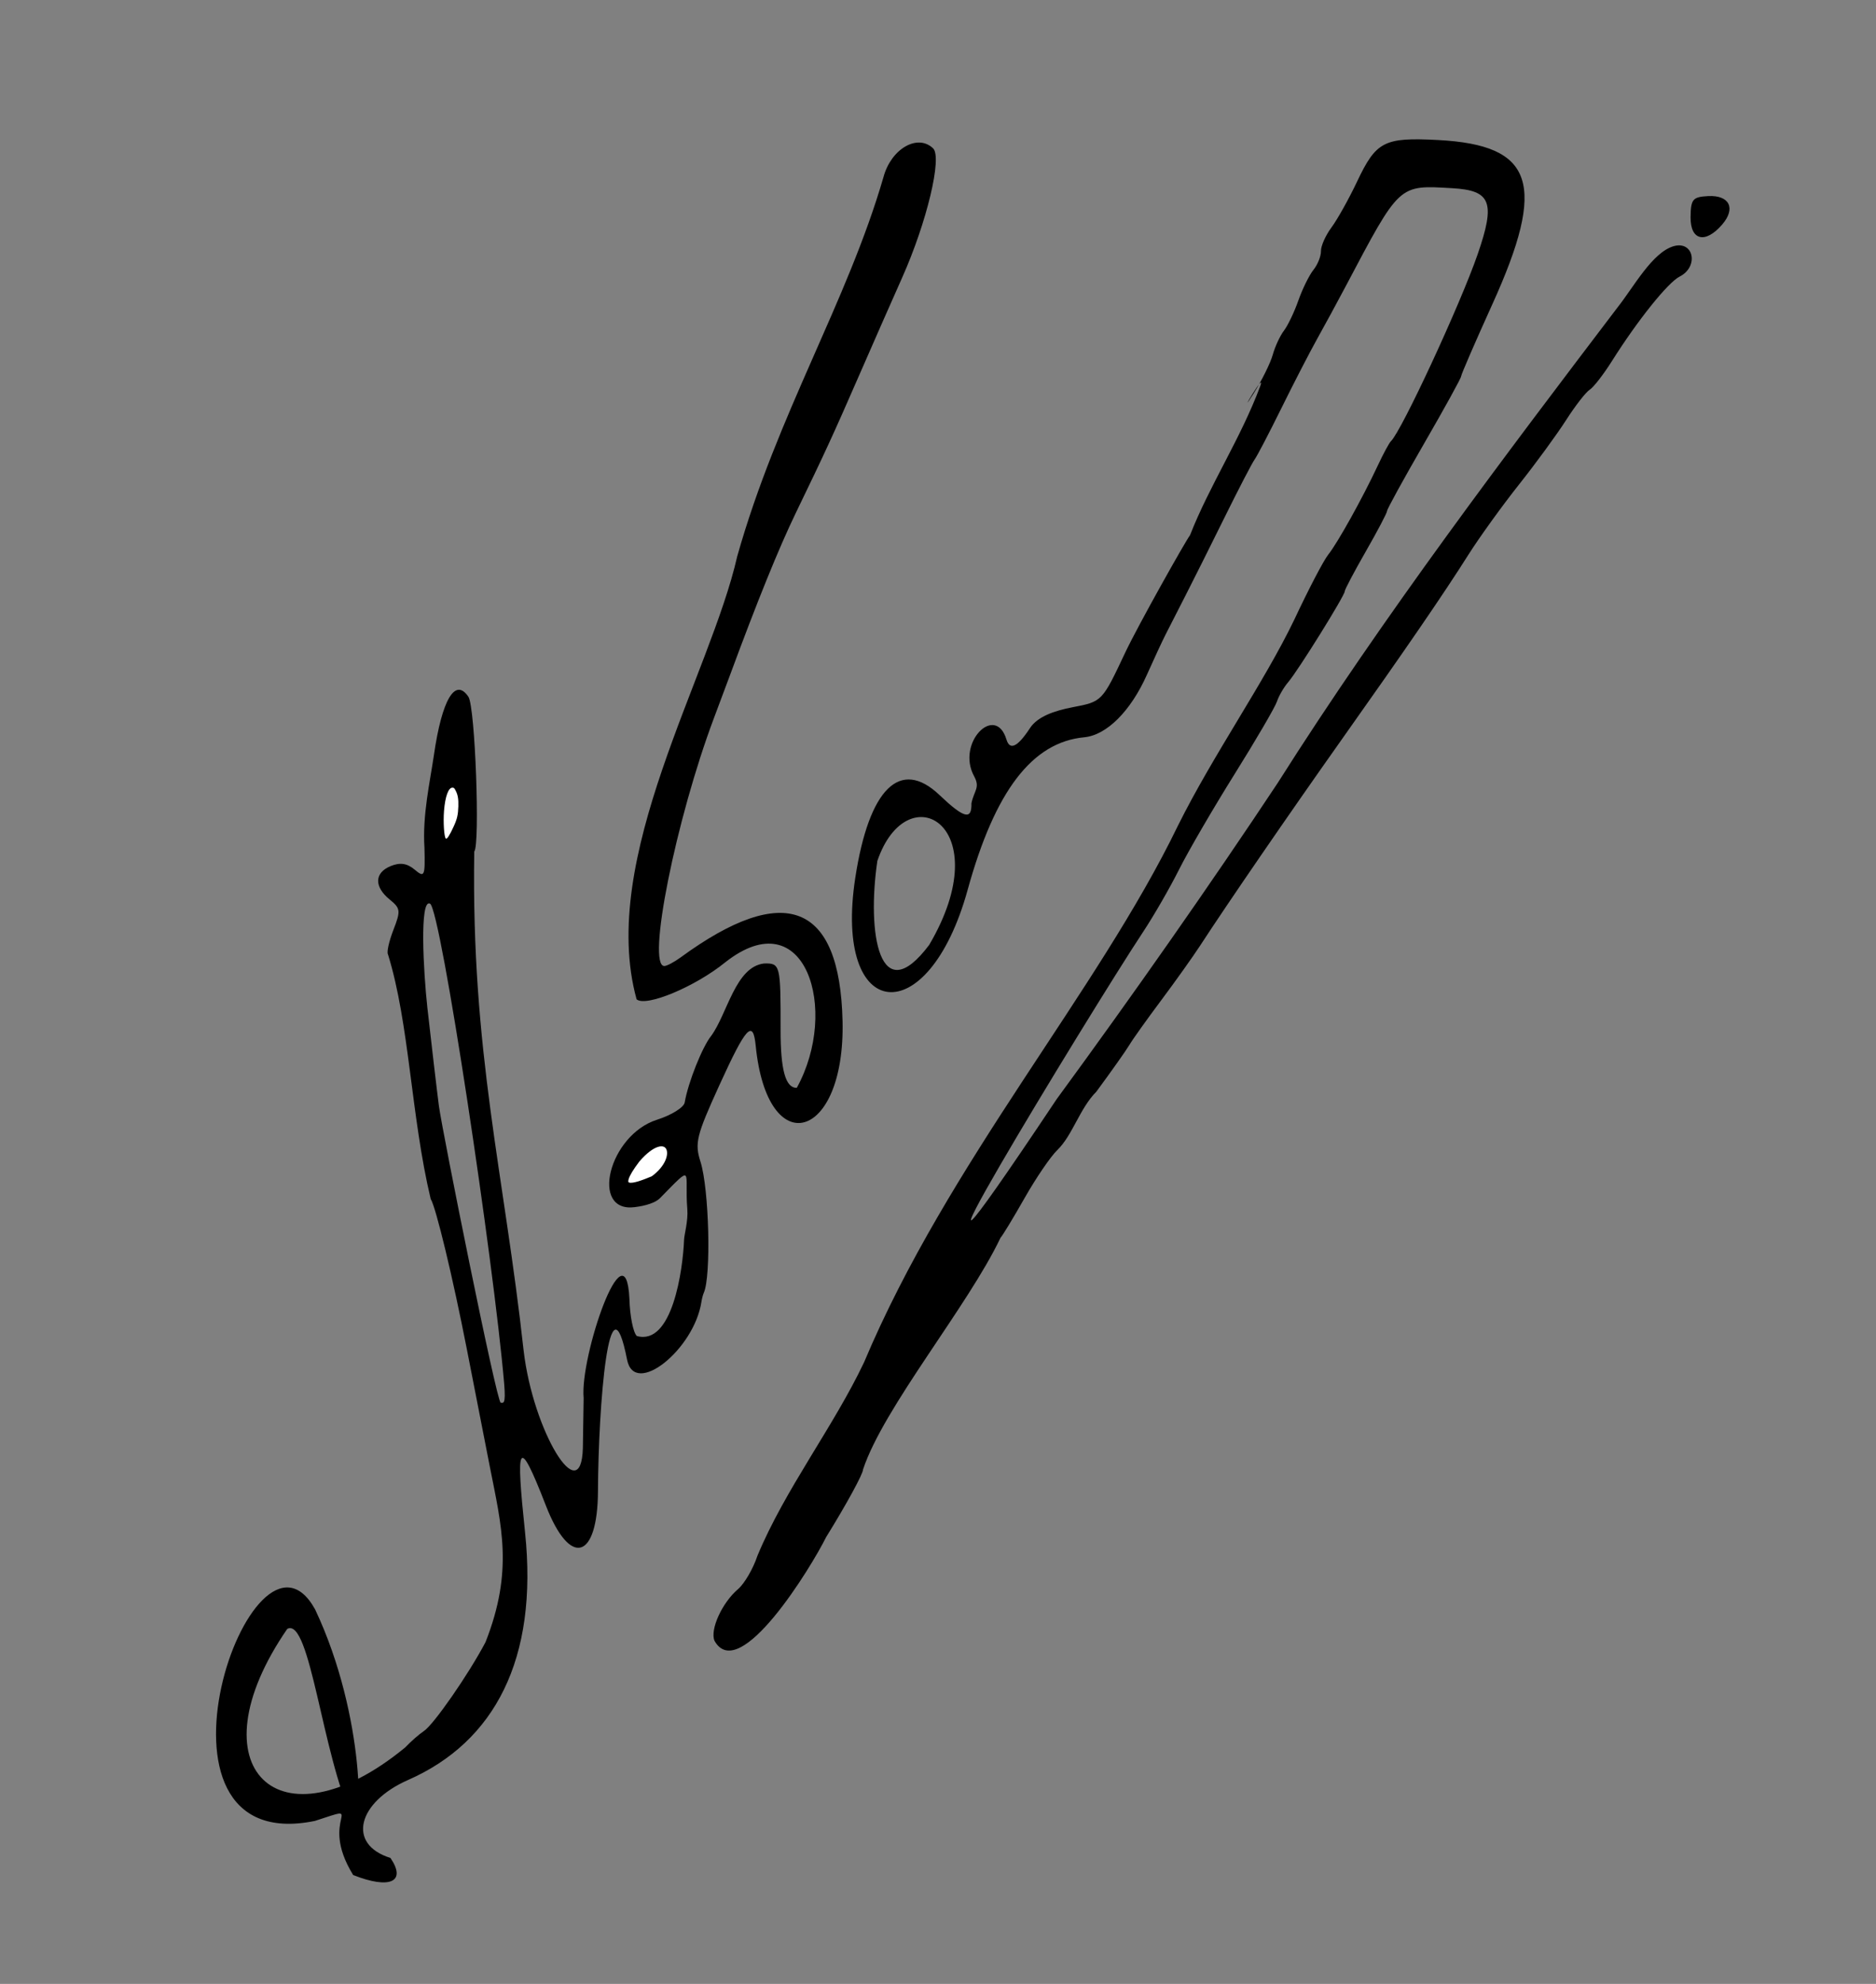 <?xml version="1.0" encoding="UTF-8" standalone="no"?>
<!-- Created with Inkscape (http://www.inkscape.org/) -->

<svg
   xmlns:dc="http://purl.org/dc/elements/1.1/"
   xmlns:cc="http://creativecommons.org/ns#"
   xmlns:rdf="http://www.w3.org/1999/02/22-rdf-syntax-ns#"
   xmlns:svg="http://www.w3.org/2000/svg"
   xmlns="http://www.w3.org/2000/svg"
   xmlns:sodipodi="http://sodipodi.sourceforge.net/DTD/sodipodi-0.dtd"
   xmlns:inkscape="http://www.inkscape.org/namespaces/inkscape"
   id="svg3336"
   version="1.1"
   inkscape:version="0.91pre3 r13670"
   width="393.75"
   height="416.25"
   viewBox="0 0 393.75 416.25"
   sodipodi:docname="Автограф - Лобановський.svg">
  <rect x="0" y="0" width="393.75" height="416.25" fill="#808080" stroke="none"/>
  <defs
     id="defs3340" />
  <sodipodi:namedview
     pagecolor="#ffffff"
     bordercolor="#666666"
     borderopacity="1"
     objecttolerance="10"
     gridtolerance="10"
     guidetolerance="10"
     inkscape:pageopacity="0"
     inkscape:pageshadow="2"
     inkscape:window-width="1366"
     inkscape:window-height="706"
     id="namedview3338"
     showgrid="false"
     inkscape:zoom="0.90203893"
     inkscape:cx="124.87778"
     inkscape:cy="291.35699"
     inkscape:window-x="-8"
     inkscape:window-y="-8"
     inkscape:window-maximized="1"
     inkscape:current-layer="svg3336" />
  <path
     style="fill:#000000"
     d="m 74.126,393.409 c -7.589,-12.287 3.475,-15.095 -8.036,-11.352 -39.331,8.063 -13.028,-68.127 0.048,-44.378 10.742,22.706 10.007,48.239 7.81,43.708 -6.285,-12.96 -8.85,-42.176 -13.653,-39.624 -20.09,29.175 -1.792,46.698 24.742,24.885 1.214,-1.276 2.98,-2.825 3.926,-3.443 2.058,-1.344 9.41,-11.941 12.945,-18.661 5.906,-15.032 3.36,-24.318 0.883,-36.903 -1.166,-5.957 -3.324,-16.989 -4.796,-24.517 -2.952,-15.095 -6.52,-29.915 -7.6,-31.569 -4.141,-17.358 -4.448,-36.773 -8.964,-51.318 -0.294,-0.45 0.223,-2.77 1.15,-5.155 1.551,-3.992 1.489,-4.496 -0.793,-6.353 -3.299,-2.684 -3.212,-5.609 0.209,-7.012 1.964,-0.805 3.444,-0.589 5.02,0.733 2.095,1.757 2.225,1.47 2.073,-4.567 -0.46,-6.811 1.189,-13.978 1.99,-19.494 1.683,-11.627 4.461,-16.309 7.234,-12.192 1.432,2.127 2.462,31.163 1.226,32.461 -0.656,42.194 6.251,67.34 10.373,104.79 1.991,16.9 12.054,33.417 12.424,20.393 0.021,-0.729 0.094,-5.458 0.163,-10.51 -0.819,-8.744 8.821,-36.781 9.607,-20.836 0.09,3.565 0.787,7.082 1.55,7.817 7.452,2.11 9.677,-13.878 9.923,-20.218 0.027,-1.032 0.884,-3.912 0.678,-6.434 -0.649,-7.927 1.649,-9.789 -5.717,-2.287 -1.38,1.405 -4.583,1.807 -5.302,1.9 -9.481,1.238 -5.482,-15.127 4.682,-18.344 3.006,-0.952 5.61,-2.574 5.786,-3.605 0.72,-4.21 3.704,-11.7 5.581,-14.006 3.39,-4.642 5.069,-14.468 11.075,-15.163 3.412,-0.086 3.495,0.248 3.476,13.968 -0.012,8.399 1.047,12.177 3.397,12.118 8.998,-16.304 1.821,-39.588 -15.022,-26.329 -6.301,5.124 -16.646,9.439 -18.6,7.758 -8.16,-29.539 15.458,-67.952 21.126,-92.959 8.452,-29.907 23.075,-53.347 30.687,-79.538 1.595,-5.947 7.138,-9.171 10.413,-6.057 1.963,1.867 -1.296,15.501 -6.49,27.141 -2.172,4.869 -6.182,13.972 -8.911,20.23 -5.532,12.685 -7.191,16.29 -13.39,29.096 -3.558,7.35 -8.08,18.489 -13.846,34.109 -0.512,1.388 -2.016,5.407 -3.341,8.93 -8.034,21.362 -14.193,52.155 -10.412,52.06 0.534,-0.013 2.061,-0.822 3.393,-1.796 21.851,-15.984 33.435,-11.432 34,13.36 0.572,25.101 -15.789,29.72 -18.23,5.147 -0.556,-5.601 -2.014,-4.013 -7.635,8.319 -4.816,10.567 -5.199,12.121 -3.951,16.042 1.806,5.677 2.267,24.03 0.692,27.491 -0.158,0.348 -0.391,1.196 -0.496,1.888 -1.521,9.984 -14.034,20.103 -15.604,12.151 -3.786,-19.171 -6.03,9.768 -6.112,27.581 -0.067,14.352 -5.842,16.124 -10.94,3.003 -5.977,-15.384 -6.27,-12.594 -4.36,5.689 2.772,26.526 -6.369,43.909 -24.55,51.905 -10.626,4.673 -12.895,13.5 -3.706,16.36 3.412,5.009 -0.092,6.644 -7.827,3.586 z M 105.818,290.296 c -2.196,-25.632 -13.307,-99.564 -15.56,-100.698 -2.23,-1.122 -1.39,14.295 -0.558,21.837 0.592,5.374 2.122,18.399 2.416,20.571 0.75,5.547 12.148,62.321 12.978,62.3 0.49,-0.012 1.121,0.622 0.724,-4.01 z m 44.143,53.958 c -0.972,-2.354 1.587,-7.961 4.942,-10.832 1.35,-1.155 3.18,-4.296 4.066,-6.979 5.782,-13.938 15.957,-27.059 22.377,-40.588 17.719,-42.082 48.951,-77.636 65.883,-112.604 7.473,-15.016 18.026,-29.922 24.453,-43.29 2.931,-6.263 6.124,-12.376 7.095,-13.584 1.961,-2.438 7.236,-11.922 10.424,-18.741 1.139,-2.436 2.374,-4.717 2.744,-5.071 2.235,-2.129 14.559,-28.687 18.201,-39.226 3.769,-10.904 2.819,-13.379 -5.314,-13.851 -11.366,-0.659 -10.953,-1.04 -22.467,20.727 -1.683,3.181 -4.336,8.067 -5.895,10.857 -1.56,2.79 -4.944,9.346 -7.52,14.569 -2.576,5.223 -5.106,10.069 -5.622,10.77 -0.516,0.701 -3.33,6.117 -6.252,12.036 -2.922,5.919 -6.627,13.327 -8.232,16.462 -1.605,3.135 -3.498,6.84 -4.206,8.233 -0.708,1.393 -2.474,5.195 -3.926,8.449 -3.404,7.63 -8.449,12.658 -13.145,13.102 -10.936,1.034 -18.733,11.234 -24.471,32.01 -8.304,30.07 -28.259,27.927 -23.583,-2.533 2.878,-18.751 9.435,-25.194 17.669,-17.363 5.149,4.896 6.8,5.326 6.71,1.746 0.547,-2.696 1.873,-3.26 0.584,-5.65 -3.863,-7.008 4.451,-15.385 6.765,-7.74 0.687,2.268 2.26,1.698 4.941,-2.397 1.552,-2.37 4.96,-3.617 9.003,-4.39 6.142,-1.175 6.142,-1.175 10.967,-11.418 2.653,-5.633 12.727,-23.54 13.618,-24.662 4.121,-10.52 10.583,-20.185 14.725,-31.238 1.4,-3.806 -5.369,7.811 -1.367,1.479 1.722,-2.725 3.526,-6.371 4.008,-8.103 0.482,-1.731 1.54,-4.009 2.35,-5.061 0.811,-1.052 2.172,-3.9 3.025,-6.328 0.853,-2.428 2.28,-5.322 3.17,-6.43 0.89,-1.108 1.597,-2.879 1.571,-3.935 -0.026,-1.056 0.967,-3.287 2.207,-4.959 1.241,-1.671 3.663,-6.008 5.383,-9.637 4.001,-8.441 5.664,-9.295 16.956,-8.707 20.199,1.051 22.896,9.18 11.431,34.45 -3.615,7.968 -6.566,14.775 -6.557,15.126 0.009,0.351 -3.489,6.701 -7.773,14.11 -4.284,7.409 -7.781,13.776 -7.772,14.148 0.009,0.372 -1.991,4.177 -4.444,8.455 -2.454,4.278 -4.452,8.059 -4.44,8.403 0.029,0.86 -9.827,16.69 -11.864,19.054 -0.908,1.054 -1.974,2.889 -2.368,4.076 -0.394,1.187 -4.395,8.04 -8.89,15.228 -4.495,7.188 -9.744,16.203 -11.663,20.034 -1.919,3.831 -5.306,9.705 -7.526,13.055 -11.049,16.671 -63.082,102.404 -18.154,35.106 16.087,-21.96 32.348,-45.16 46.402,-66.353 22.297,-35.227 48.564,-69.818 71.332,-99.781 3.376,-4.25 7.279,-11.558 11.802,-12.845 4.211,-1.158 5.264,4.34 1.222,6.386 -2.47,1.25 -8.834,9.191 -14.219,17.741 -1.76,2.795 -3.859,5.496 -4.664,6.003 -0.805,0.506 -3.034,3.376 -4.954,6.377 -1.92,3.001 -6.374,9.092 -9.899,13.537 -3.525,4.445 -8.279,11.035 -10.564,14.645 -5.291,8.358 -12.783,19.28 -26.847,39.141 -10.738,15.164 -23.682,34.003 -29.492,42.924 -1.518,2.33 -5.209,7.512 -8.203,11.514 -2.994,4.003 -5.983,8.196 -6.643,9.319 -0.66,1.122 -3.784,5.543 -6.943,9.824 -3.487,3.487 -5.001,9.169 -8.193,12.248 -1.376,1.309 -4.463,5.835 -6.861,10.057 -2.398,4.222 -4.669,7.965 -5.048,8.319 -6.819,14.349 -24.543,35.615 -28.86,48.622 0.023,0.897 -3.474,7.306 -7.77,14.241 -3.042,6.159 -18.207,31.018 -23.417,21.713 z m 45.059,-145.989 c 14.734,-25.005 -4.575,-36.108 -10.874,-17.627 -2.243,15.223 0.456,31.471 10.874,17.627 z M 354.832,45.53 c 0.046,-3.731 0.451,-4.214 3.673,-4.387 4.485,-0.24 5.884,2.568 2.967,5.958 -3.543,4.119 -6.702,3.372 -6.641,-1.57 z"
     id="path3374"
     inkscape:connector-curvature="0"
     sodipodi:nodetypes="cccsccsccsccssssccscccccccsssscccscccccsssssssssssssssssssccsssssscsccccscssssscsssssssssccsssccsssssssssssssscscssssccccssssssssssccsccccccccssss" />
  <path
     style="fill:#ffffff;fill-opacity:1;fill-rule:evenodd;stroke:#000000;stroke-width:0.869px;stroke-linecap:butt;stroke-linejoin:miter;stroke-opacity:1"
     d="m 137.012,247.185 c 6.238,-4.52 3.261,-11.204 -3.154,-3.762 -5.362,7.061 -0.682,5.36 3.154,3.762 z"
     id="path4163"
     inkscape:connector-curvature="0"
     sodipodi:nodetypes="ccc" />
  <path
     style="fill:#ffffff;fill-opacity:1;stroke:none;stroke-opacity:0.362"
     d="m 93.572,175.941 c -0.361,-0.319 -0.565,-3.452 -0.378,-5.809 0.242,-3.06 0.943,-4.946 1.81,-4.87 0.299,0.026 0.355,0.083 0.666,0.692 0.43,0.84 0.575,1.727 0.53,3.234 -0.052,1.742 -0.252,2.622 -0.939,4.136 -0.873,1.921 -1.455,2.823 -1.688,2.617 z"
     id="path4182-8"
     inkscape:connector-curvature="0"
     inkscape:transform-center-x="2.4702067"
     inkscape:transform-center-y="-2.1737218" />
</svg>
